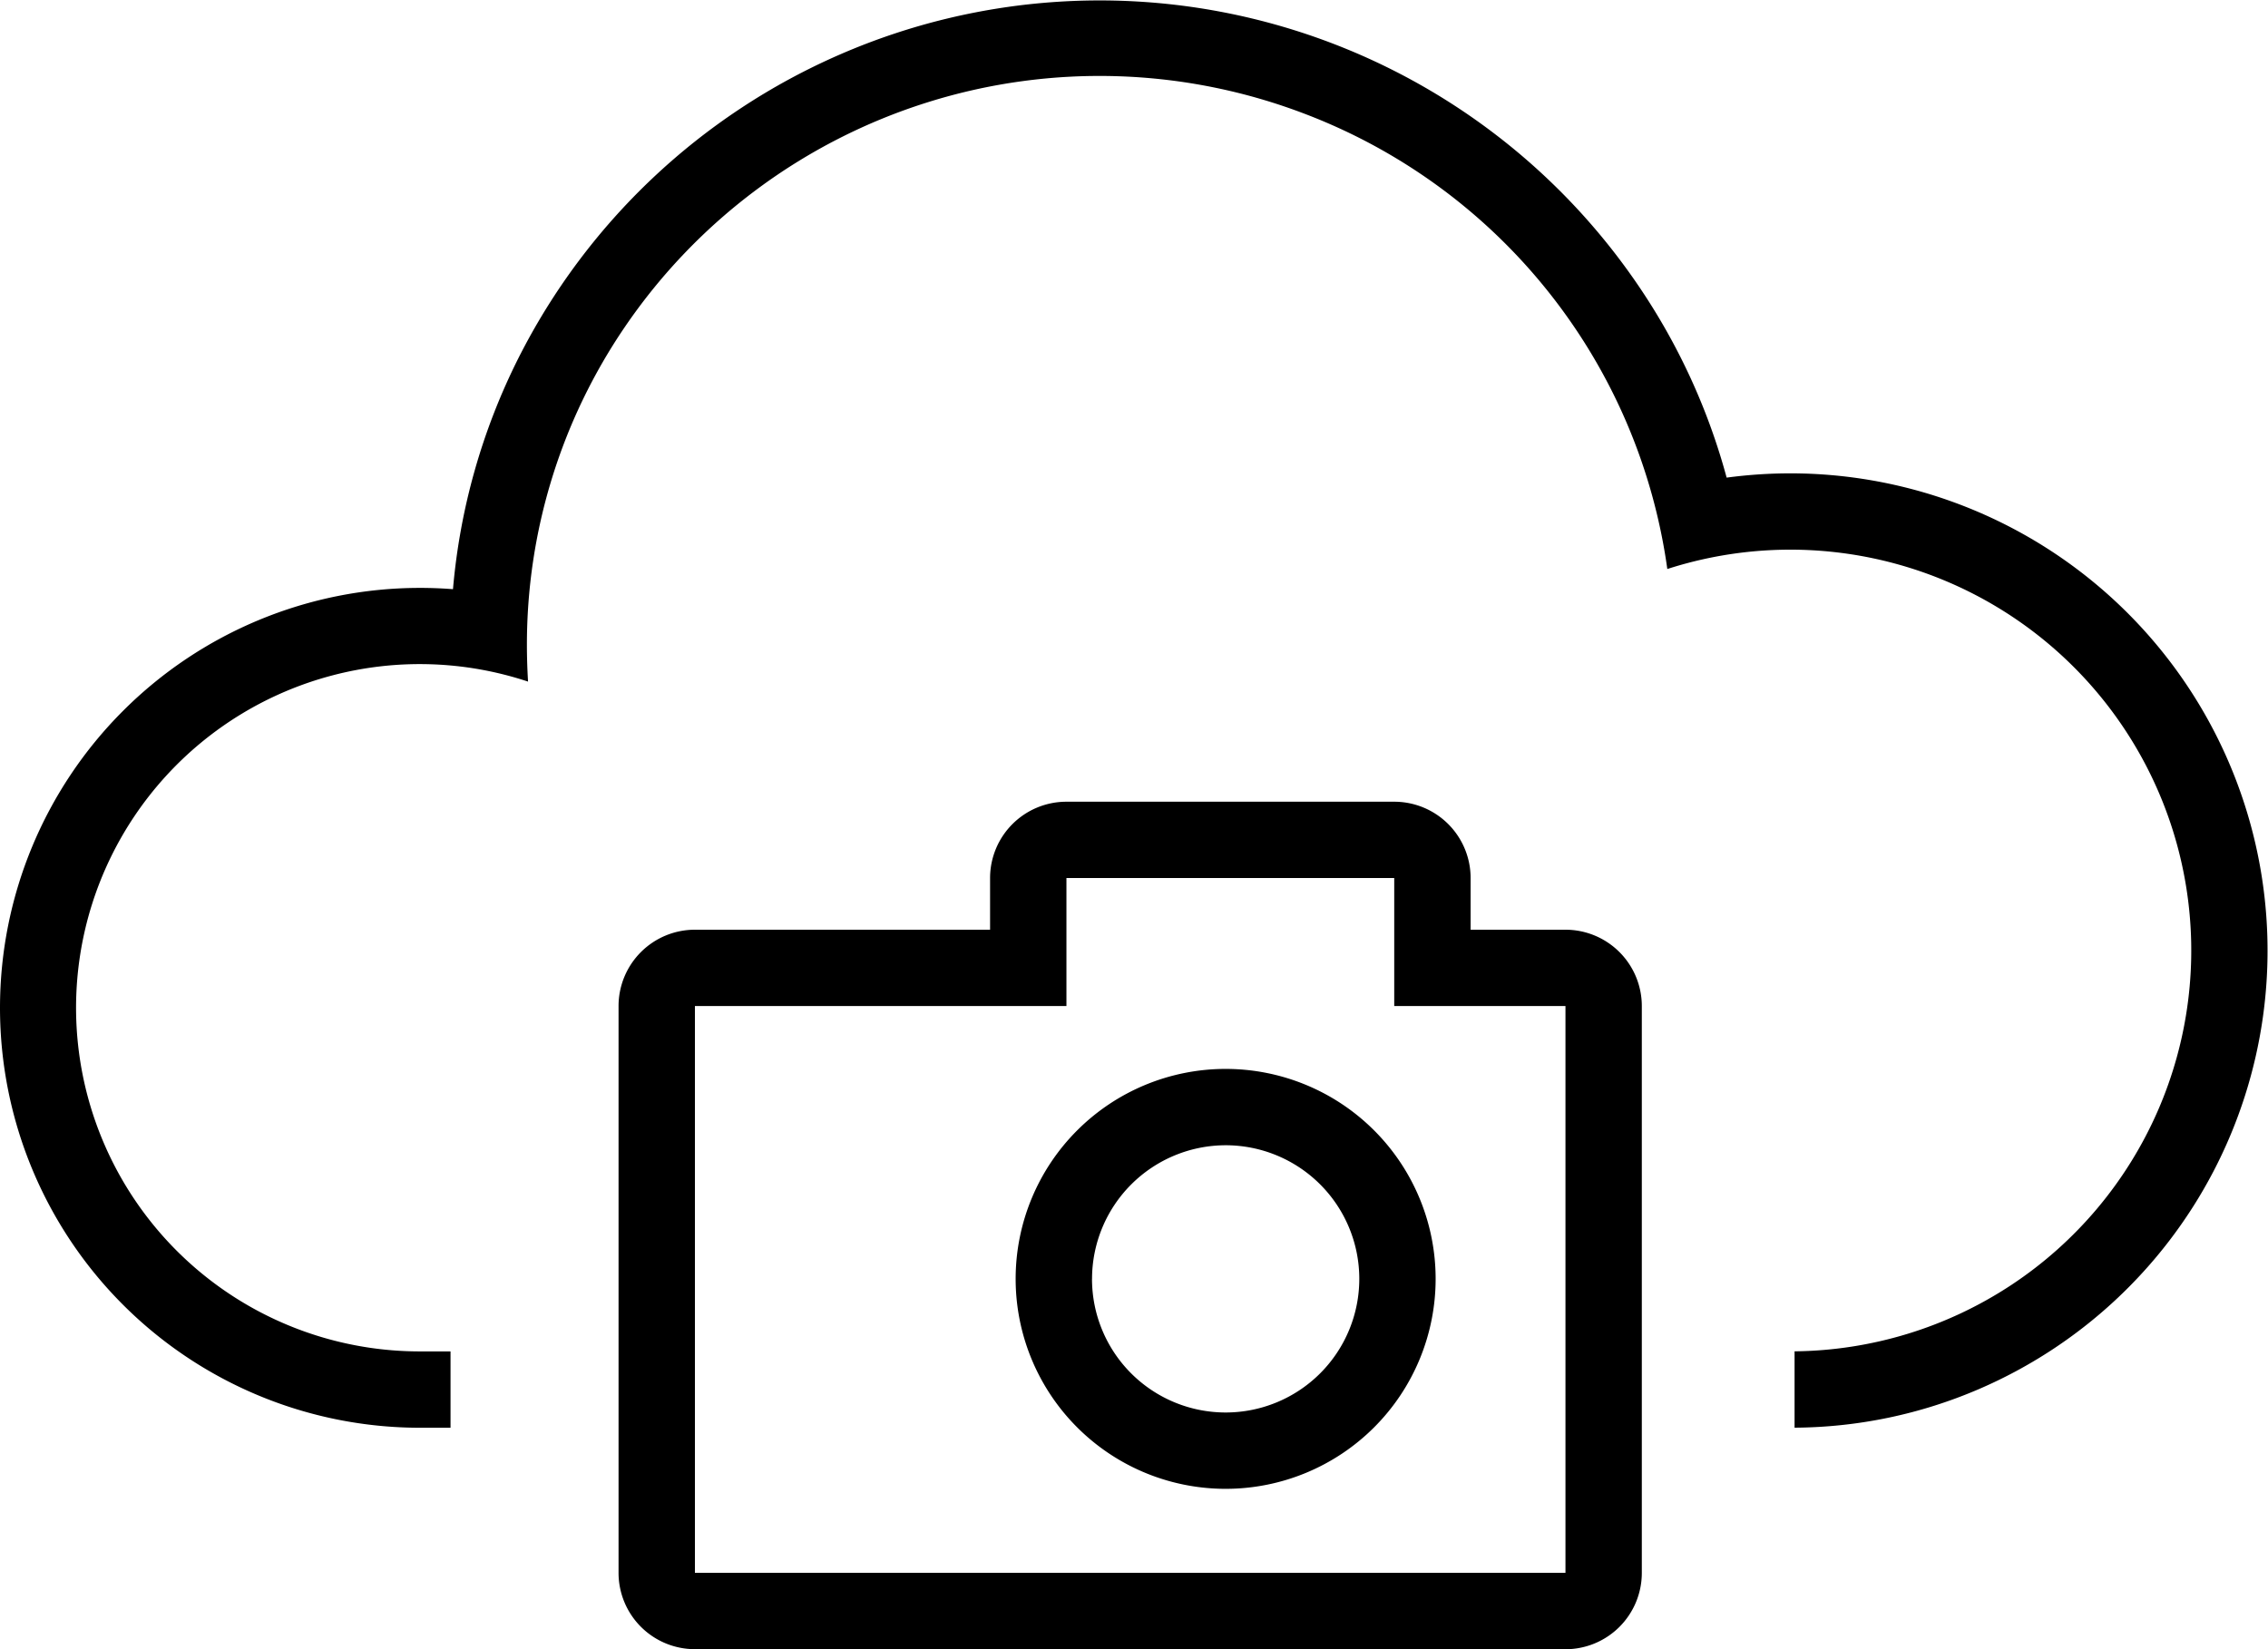 <svg xmlns="http://www.w3.org/2000/svg" width="200" height="145.455" viewBox="0 0 200 145.455"><path d="M154.28,192.455a6.734,6.734,0,0,1-6.734-6.734V135.729A6.734,6.734,0,0,1,154.28,129h26.028v-4.555a6.734,6.734,0,0,1,6.734-6.734h28.908a6.734,6.734,0,0,1,6.734,6.734V129h8.363a6.734,6.734,0,0,1,6.734,6.734v49.992a6.734,6.734,0,0,1-6.734,6.734Zm0-6.734h76.768V135.729h-15.1V124.441H187.042v11.288H154.28Zm28.283-25.926a18.518,18.518,0,1,1,18.518,18.518A18.518,18.518,0,0,1,182.563,159.795Zm6.734,0a11.785,11.785,0,1,0,11.784-11.785A11.8,11.8,0,0,0,189.3,159.795ZM132.73,172.926h-2.693a37.037,37.037,0,0,1,0-74.074c.97,0,1.948.038,2.908.113a56.075,56.075,0,0,1,5.773-20.384A57.423,57.423,0,0,1,237.5,72.226a56.153,56.153,0,0,1,7.761,16.9,42.672,42.672,0,0,1,5.655-.378A42.1,42.1,0,0,1,267.5,169.52a41.7,41.7,0,0,1-16.249,3.4v-6.734a35.354,35.354,0,1,0-11.222-69,50.362,50.362,0,0,0-31.9-40.119A50.654,50.654,0,0,0,148.09,75.853a49.723,49.723,0,0,0-8.625,28.05c0,1.065.035,2.145.1,3.213a30.31,30.31,0,1,0-9.53,59.077h2.694v6.733h0Z" transform="translate(-93 -47)"/></svg>